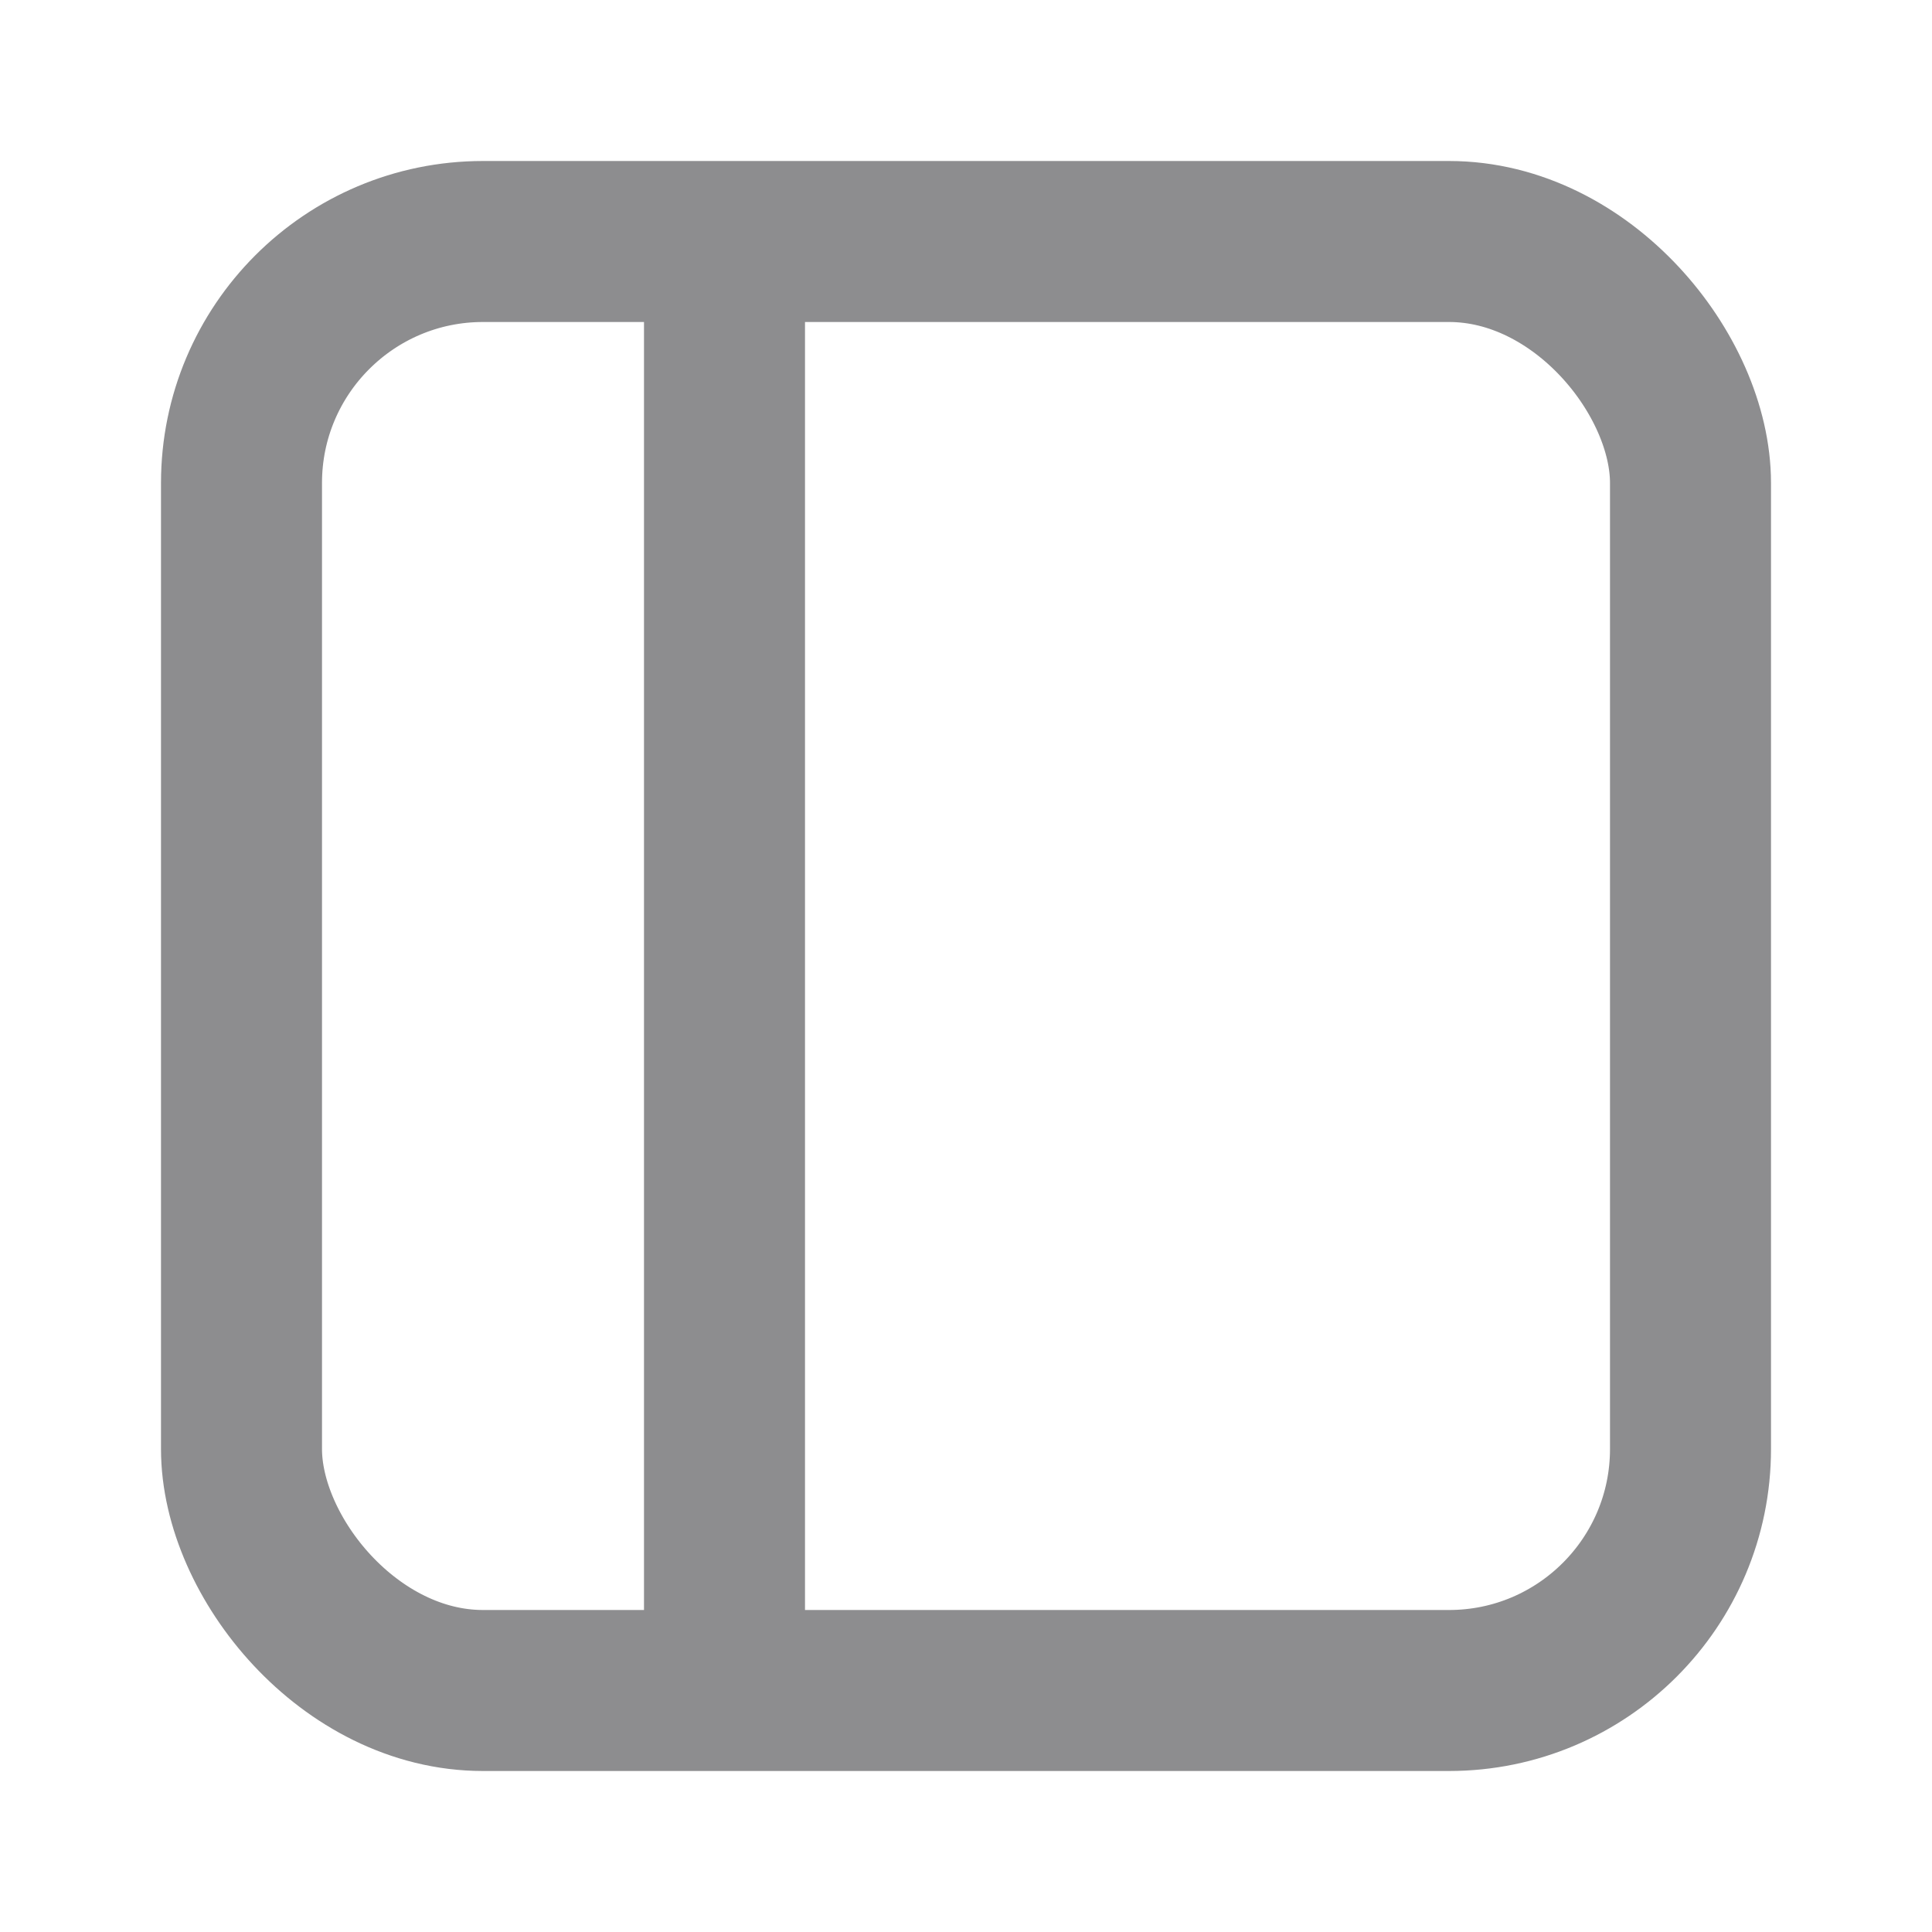 <?xml version="1.0" encoding="utf-8"?><!-- Uploaded to: SVG Repo, www.svgrepo.com, Generator: SVG Repo Mixer Tools -->
<svg width="800px" height="800px" viewBox="0 0 24 24" fill="none" xmlns="http://www.w3.org/2000/svg">
<rect x="3" y="3" width="18" height="18" rx="3" stroke="#8d8d8f" stroke-width="2" stroke-linecap="round" stroke-linejoin="round"/>
<line x1="9" y1="4" x2="9" y2="20" stroke="#8d8d8f" stroke-width="2" stroke-linecap="round" stroke-linejoin="round"/>
</svg>